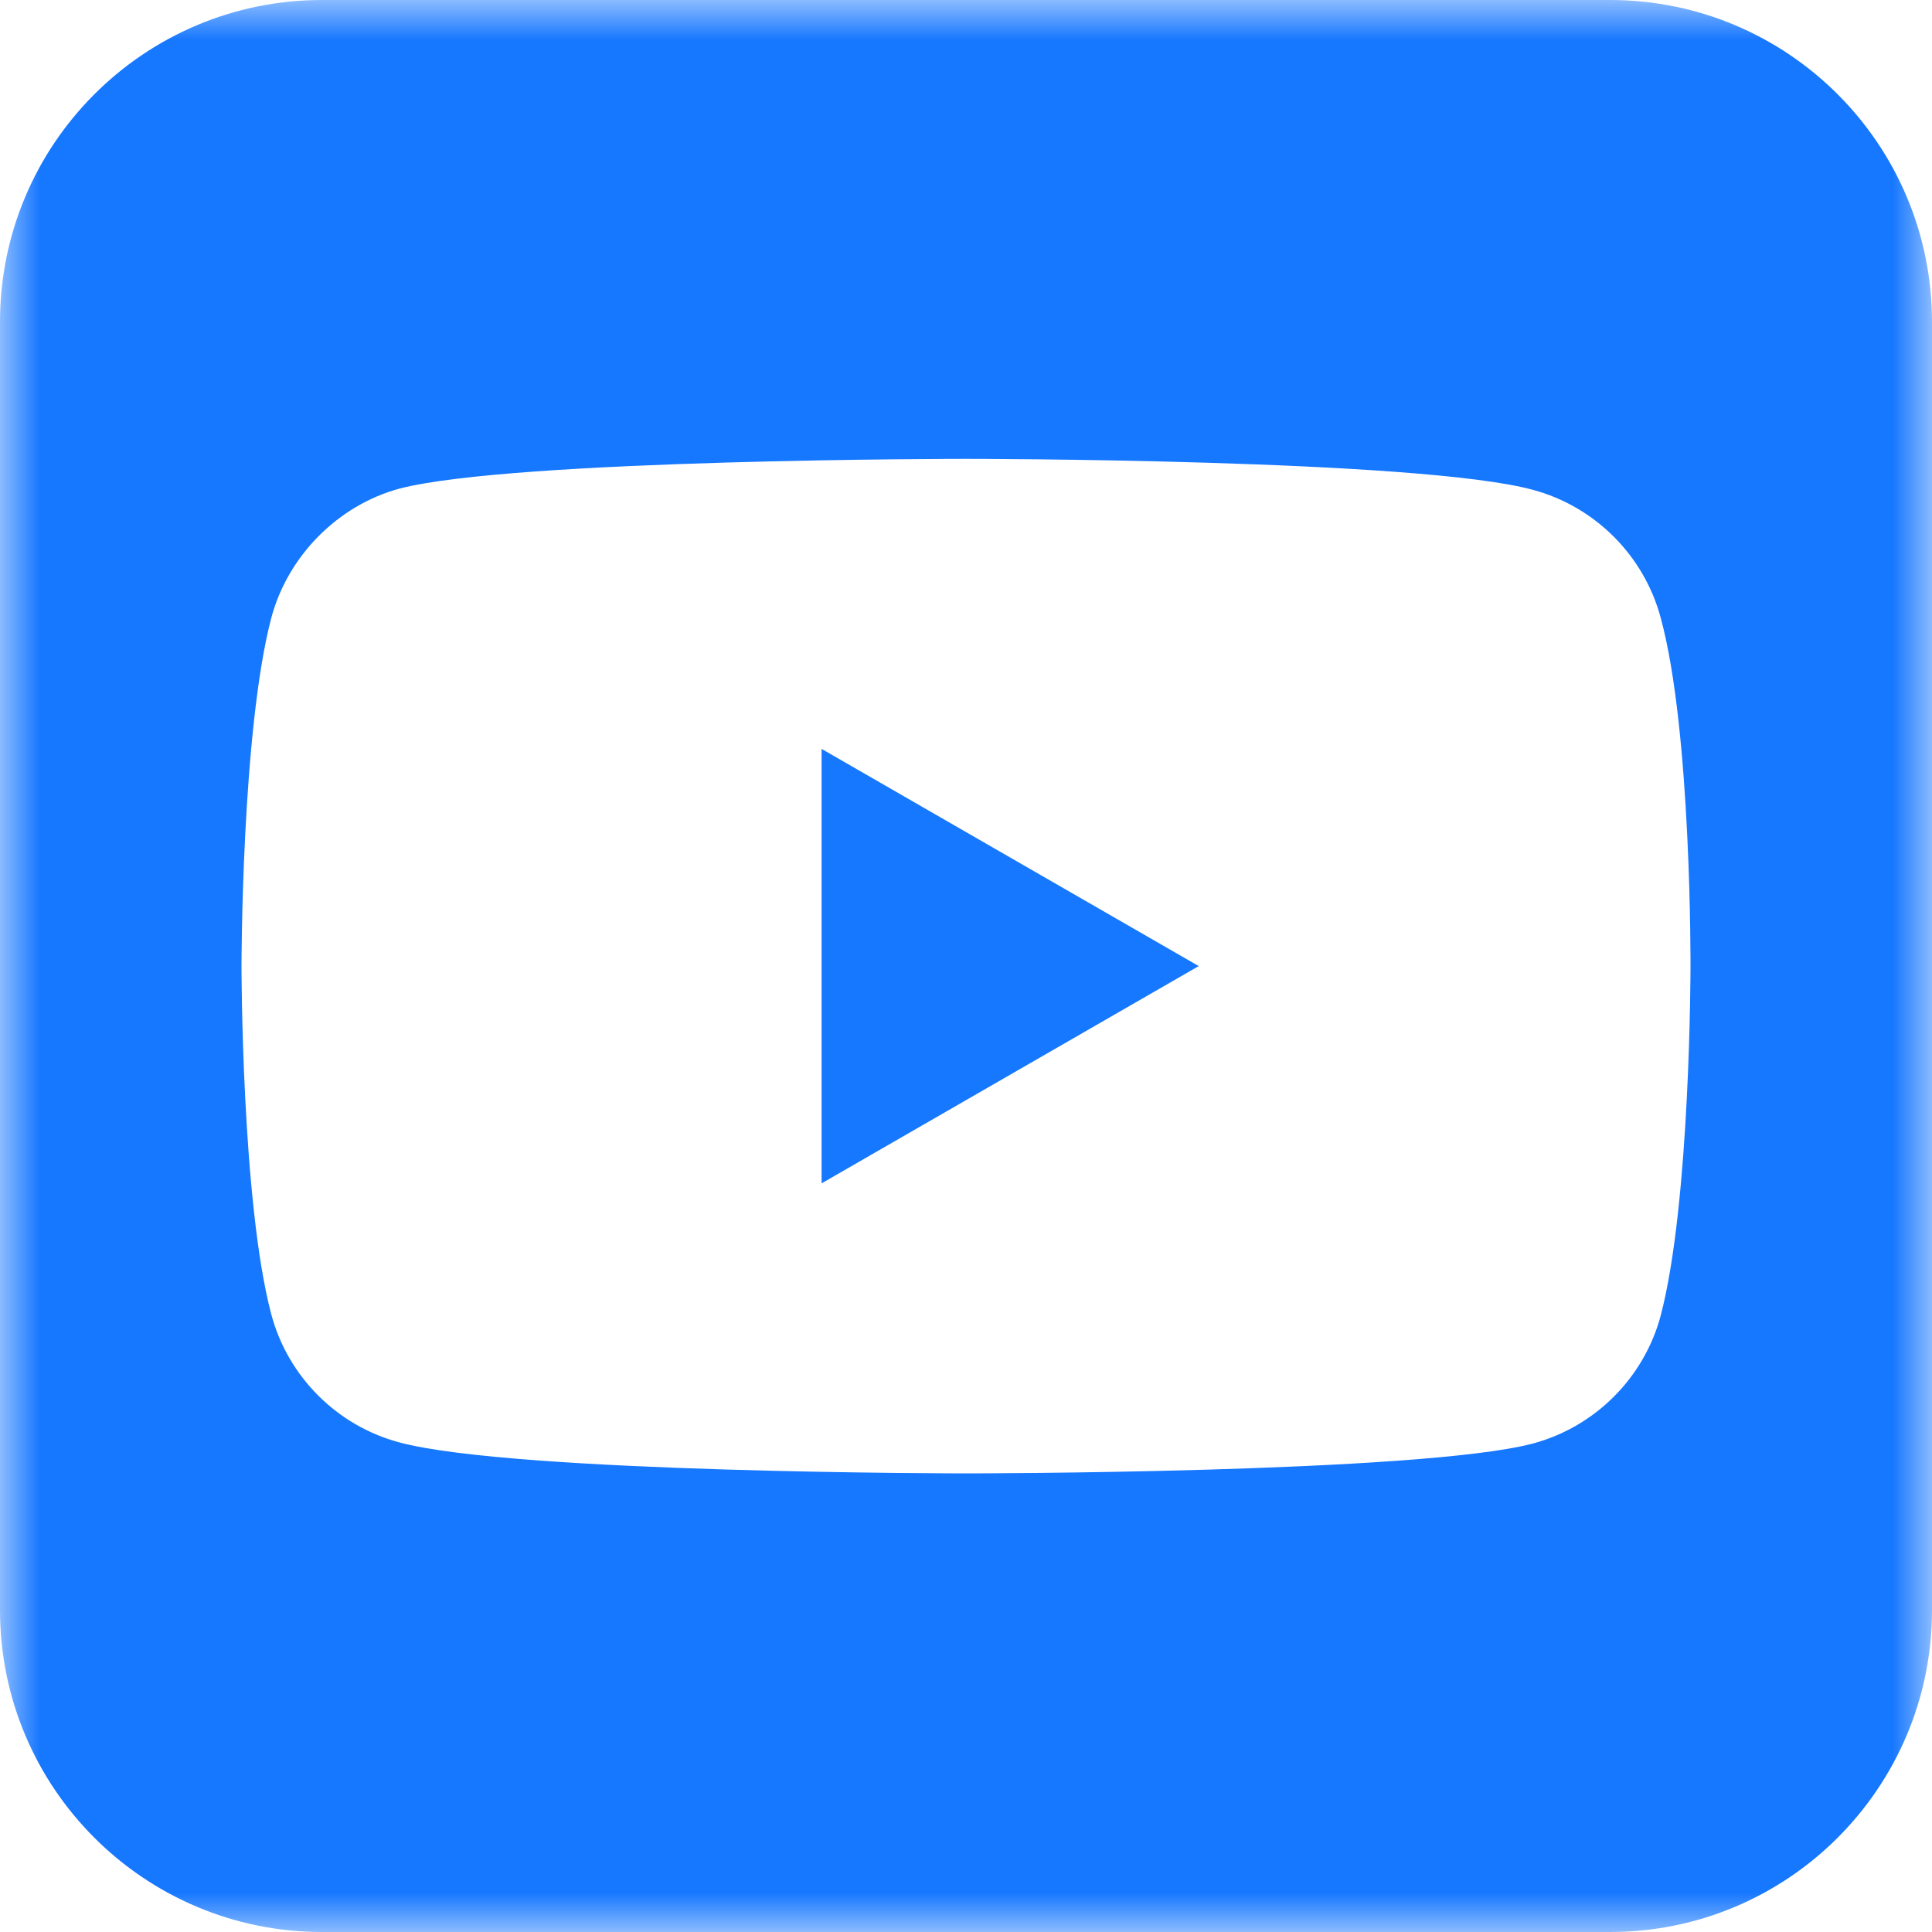 <svg width="24" height="24" viewBox="0 0 24 24" fill="none" xmlns="http://www.w3.org/2000/svg">
<g clip-path="url(#clip0_1526_23772)">
<mask id="mask0_1526_23772" style="mask-type:luminance" maskUnits="userSpaceOnUse" x="0" y="0" width="24" height="24">
<path d="M24 0H0V24H24V0Z" fill="white"/>
</mask>
<g mask="url(#mask0_1526_23772)">
<path fill-rule="evenodd" clip-rule="evenodd" d="M4 0C1.791 0 0 1.791 0 4V20C0 22.209 1.791 24 4 24H20C22.209 24 24 22.209 24 20V4C24 1.791 22.209 0 20 0H4ZM19.043 6.085C19.814 6.293 20.422 6.901 20.629 7.672C21.015 9.08 21 12.016 21 12.016C21 12.016 21 14.937 20.629 16.346C20.422 17.117 19.814 17.724 19.043 17.932C17.634 18.303 12 18.303 12 18.303C12 18.303 6.38 18.303 4.957 17.917C4.186 17.71 3.578 17.102 3.371 16.331C3 14.937 3 12.001 3 12.001C3 12.001 3 9.08 3.371 7.672C3.578 6.901 4.201 6.278 4.957 6.071C6.366 5.7 12 5.7 12 5.7C12 5.7 17.634 5.7 19.043 6.085ZM10.206 9.303V14.7L14.891 12.001L10.206 9.303Z" fill="#1677FF"/>
</g>
</g>
<defs>
<clipPath id="clip0_1526_23772">
<rect width="24" height="24" fill="white"/>
</clipPath>
</defs>
</svg>
